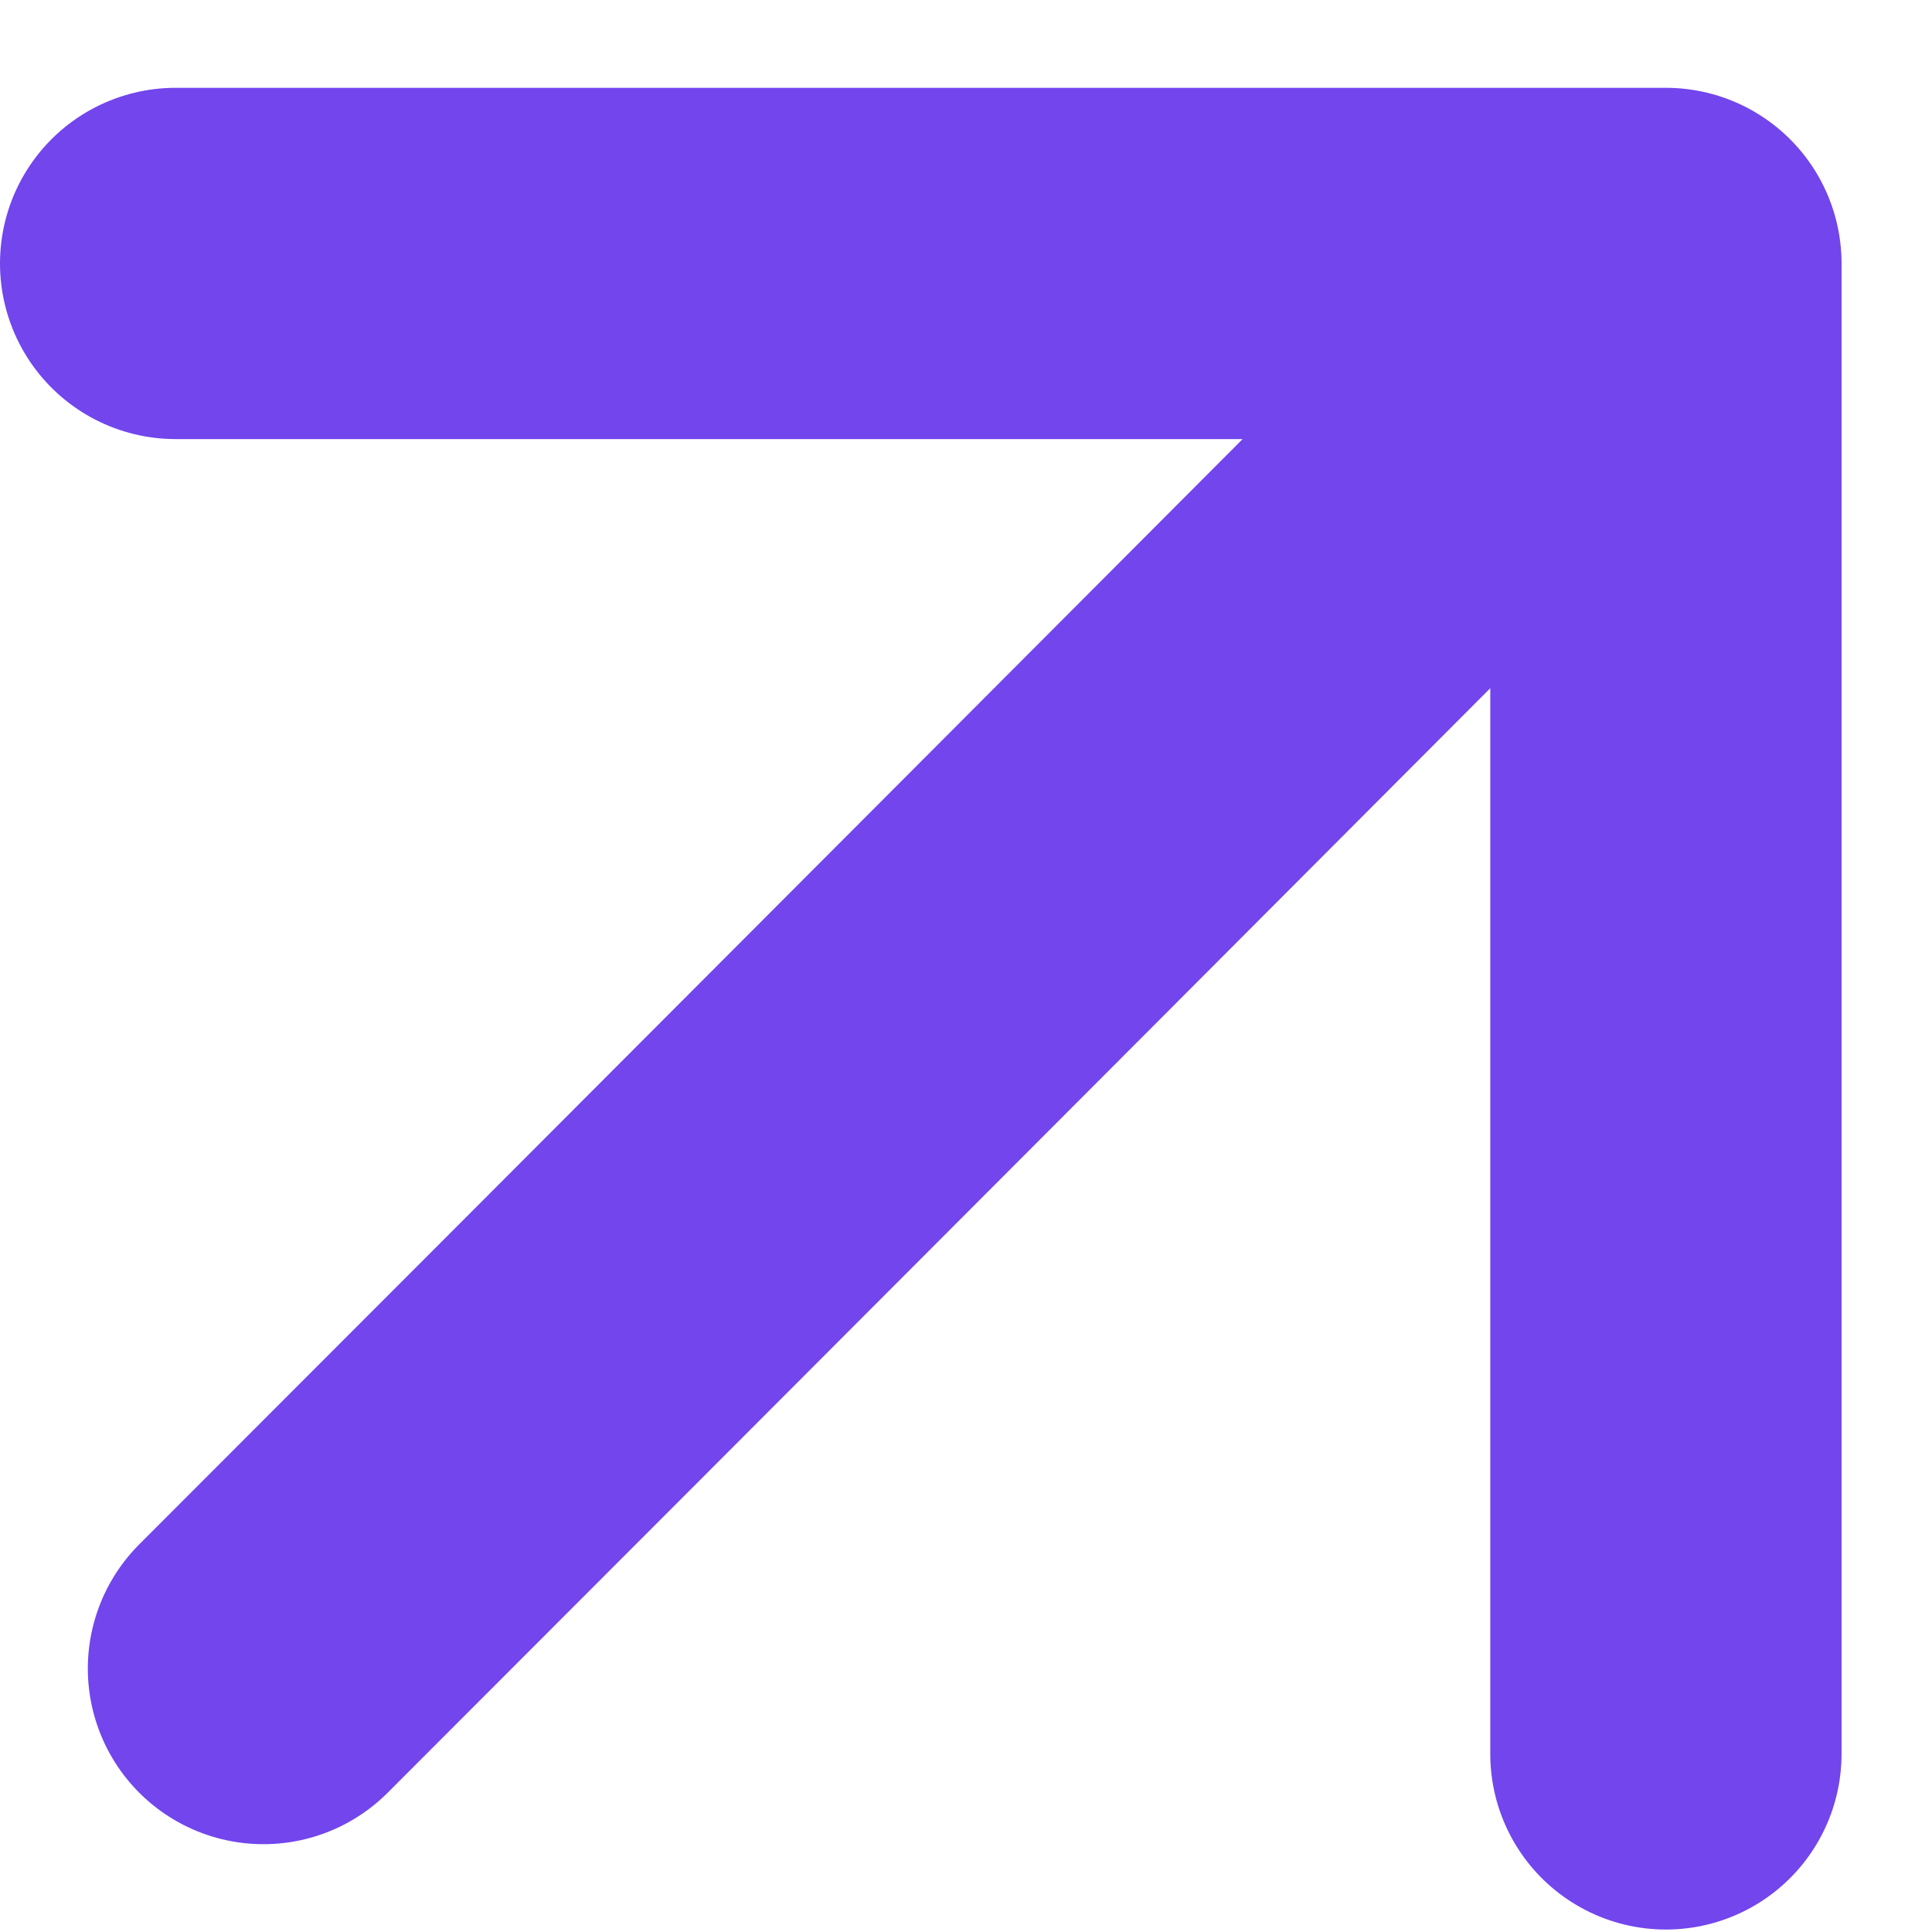 <svg width="11" height="11" viewBox="0 0 11 11" fill="none" xmlns="http://www.w3.org/2000/svg">
    <path d="M9.485 1.5L9.485 9.986M9.485 1.5L1 1.5M9.485 1.5C4 7 1.5 9.5 1.5 9.5"
        stroke="#7245ED" stroke-width="2" stroke-linecap="round" stroke-linejoin="round" />
</svg>